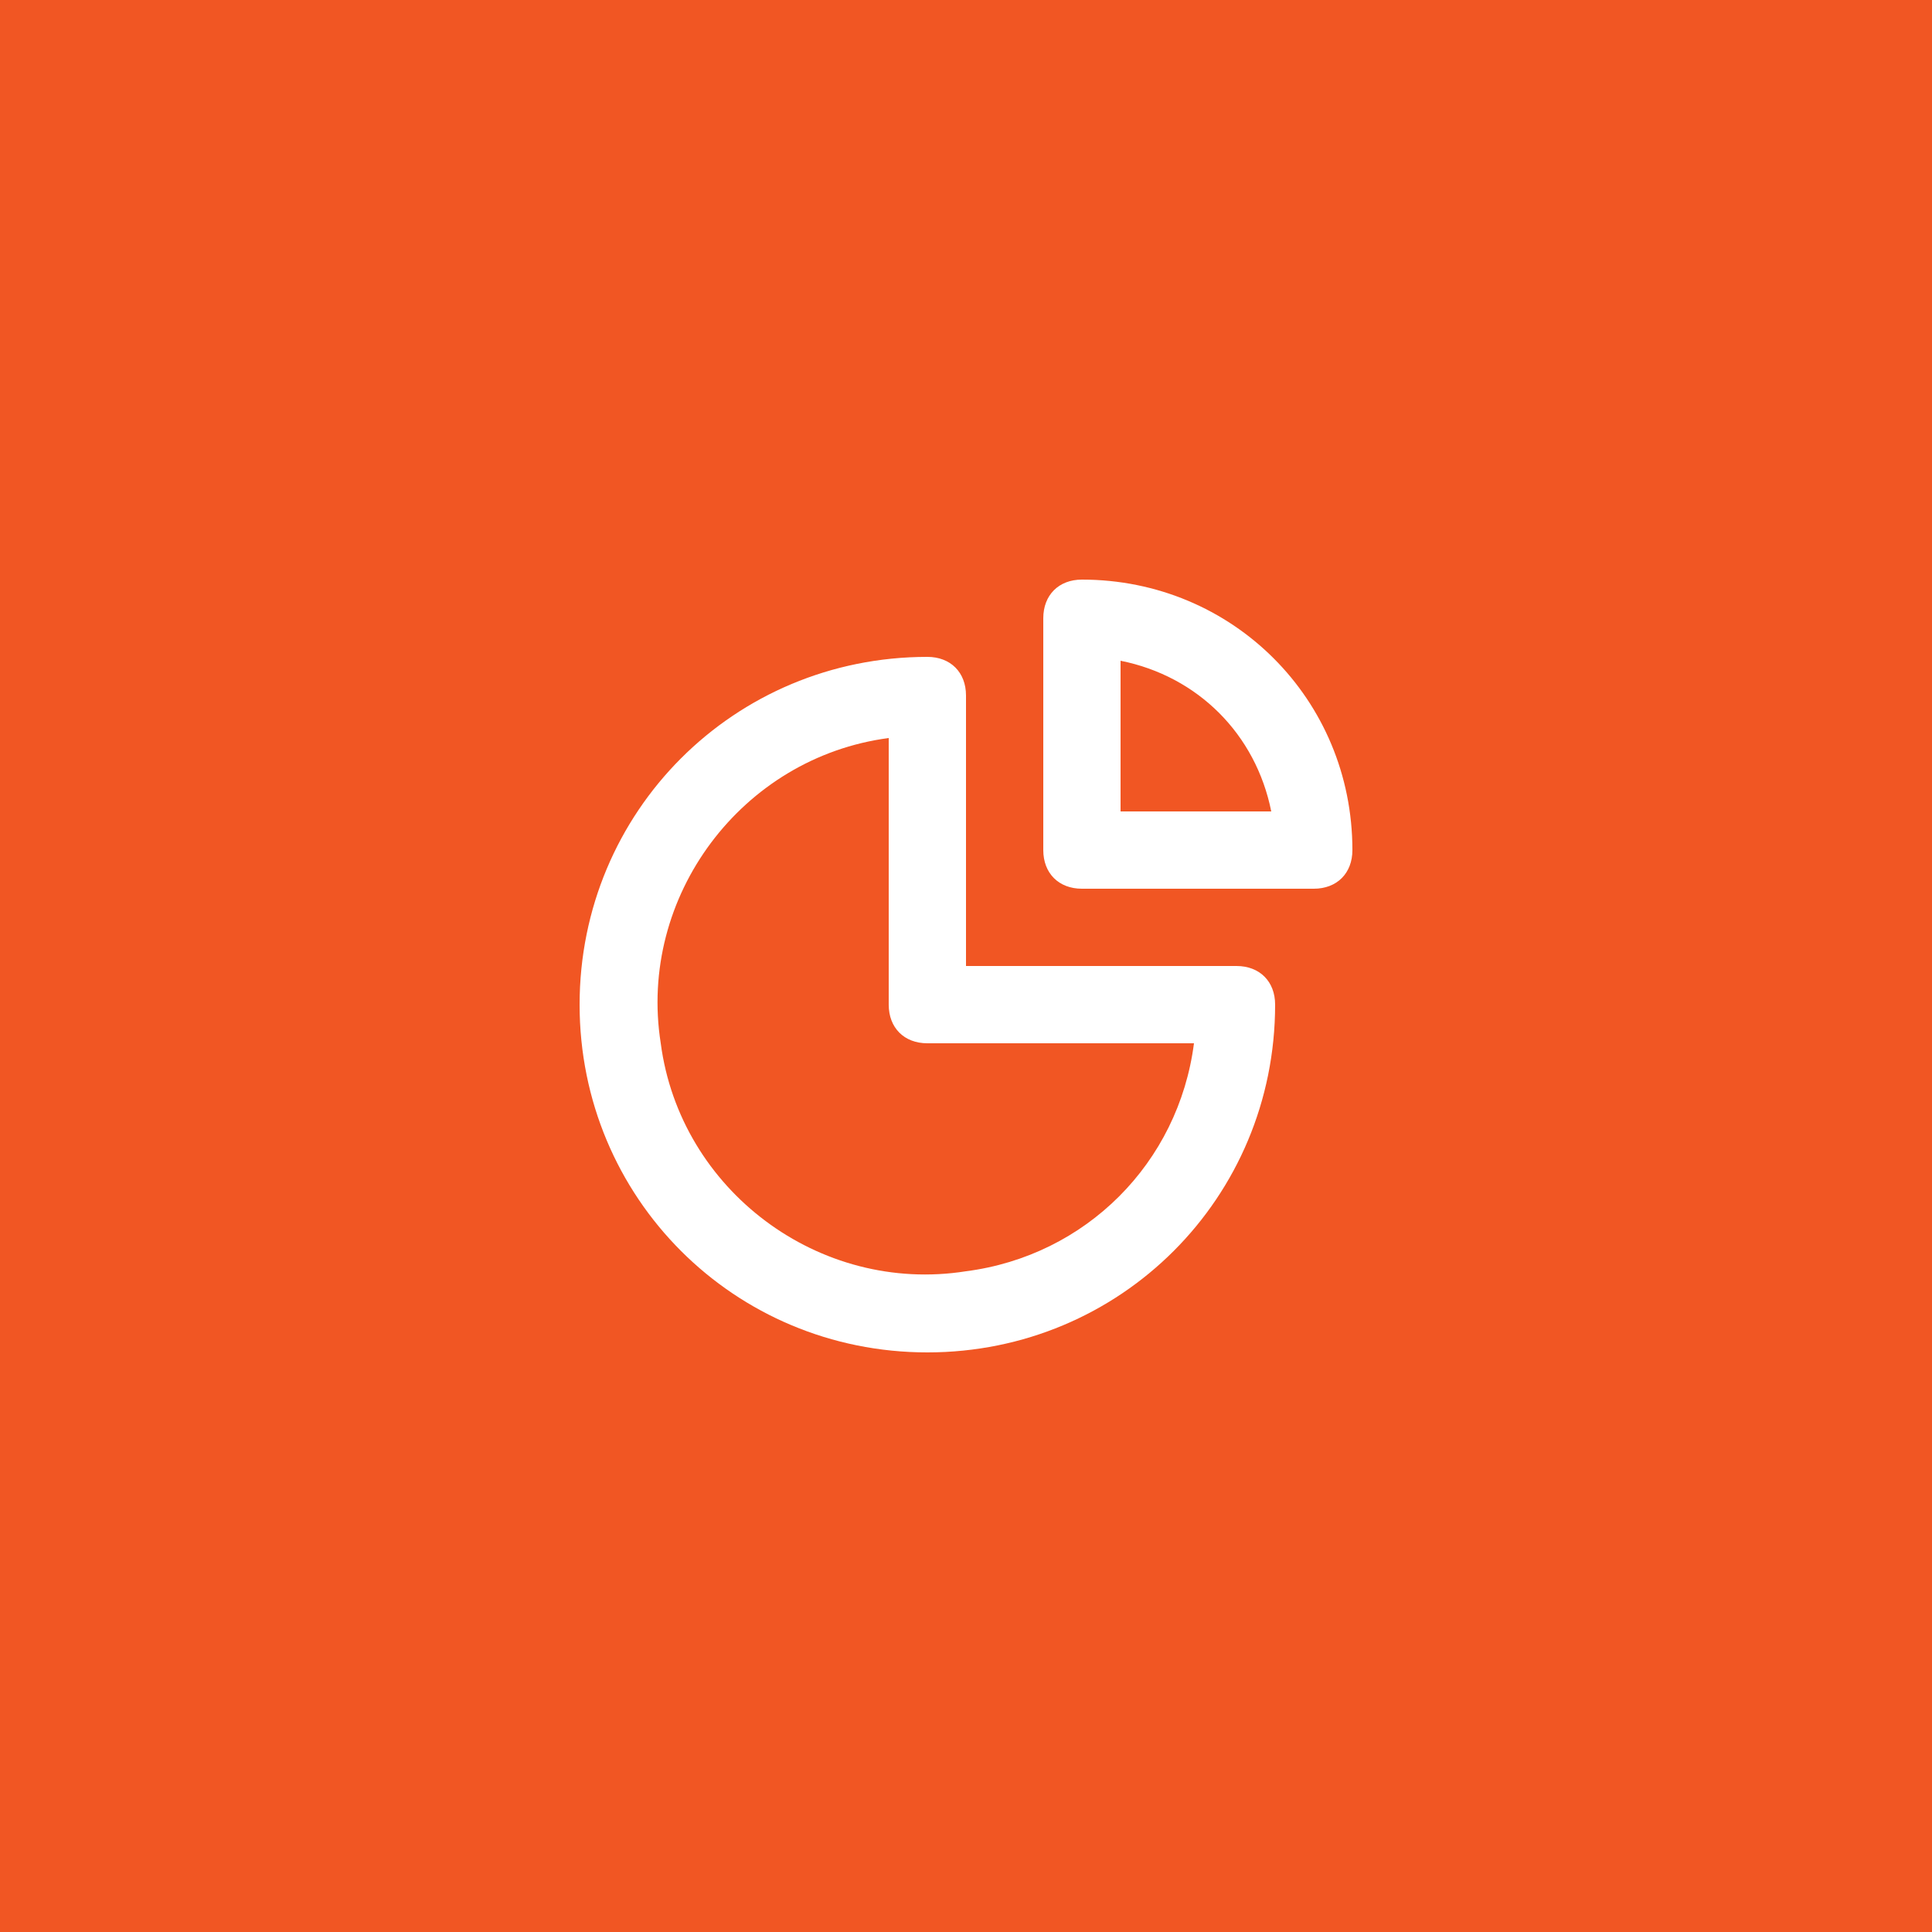<svg width="50" height="50" viewBox="0 0 50 50" fill="none" xmlns="http://www.w3.org/2000/svg">
<rect width="50" height="50" fill="#F15623"/>
<path d="M32 25H25V18C25 17.4 24.6 17 24 17C19 17 15 21 15 26C15 31 19 35 24 35C29 35 33 31 33 26C33 25.4 32.6 25 32 25ZM25 32.9C21.2 33.5 17.6 30.8 17.1 27C16.5 23.2 19.2 19.6 23 19.1V26C23 26.6 23.4 27 24 27H30.9C30.5 30.1 28.1 32.5 25 32.9ZM28 15C27.4 15 27 15.4 27 16V22C27 22.6 27.4 23 28 23H34C34.6 23 35 22.6 35 22C35 18.1 31.9 15 28 15ZM29 21V17.1C31 17.5 32.5 19 32.9 21H29Z" fill="white"/>
</svg>
